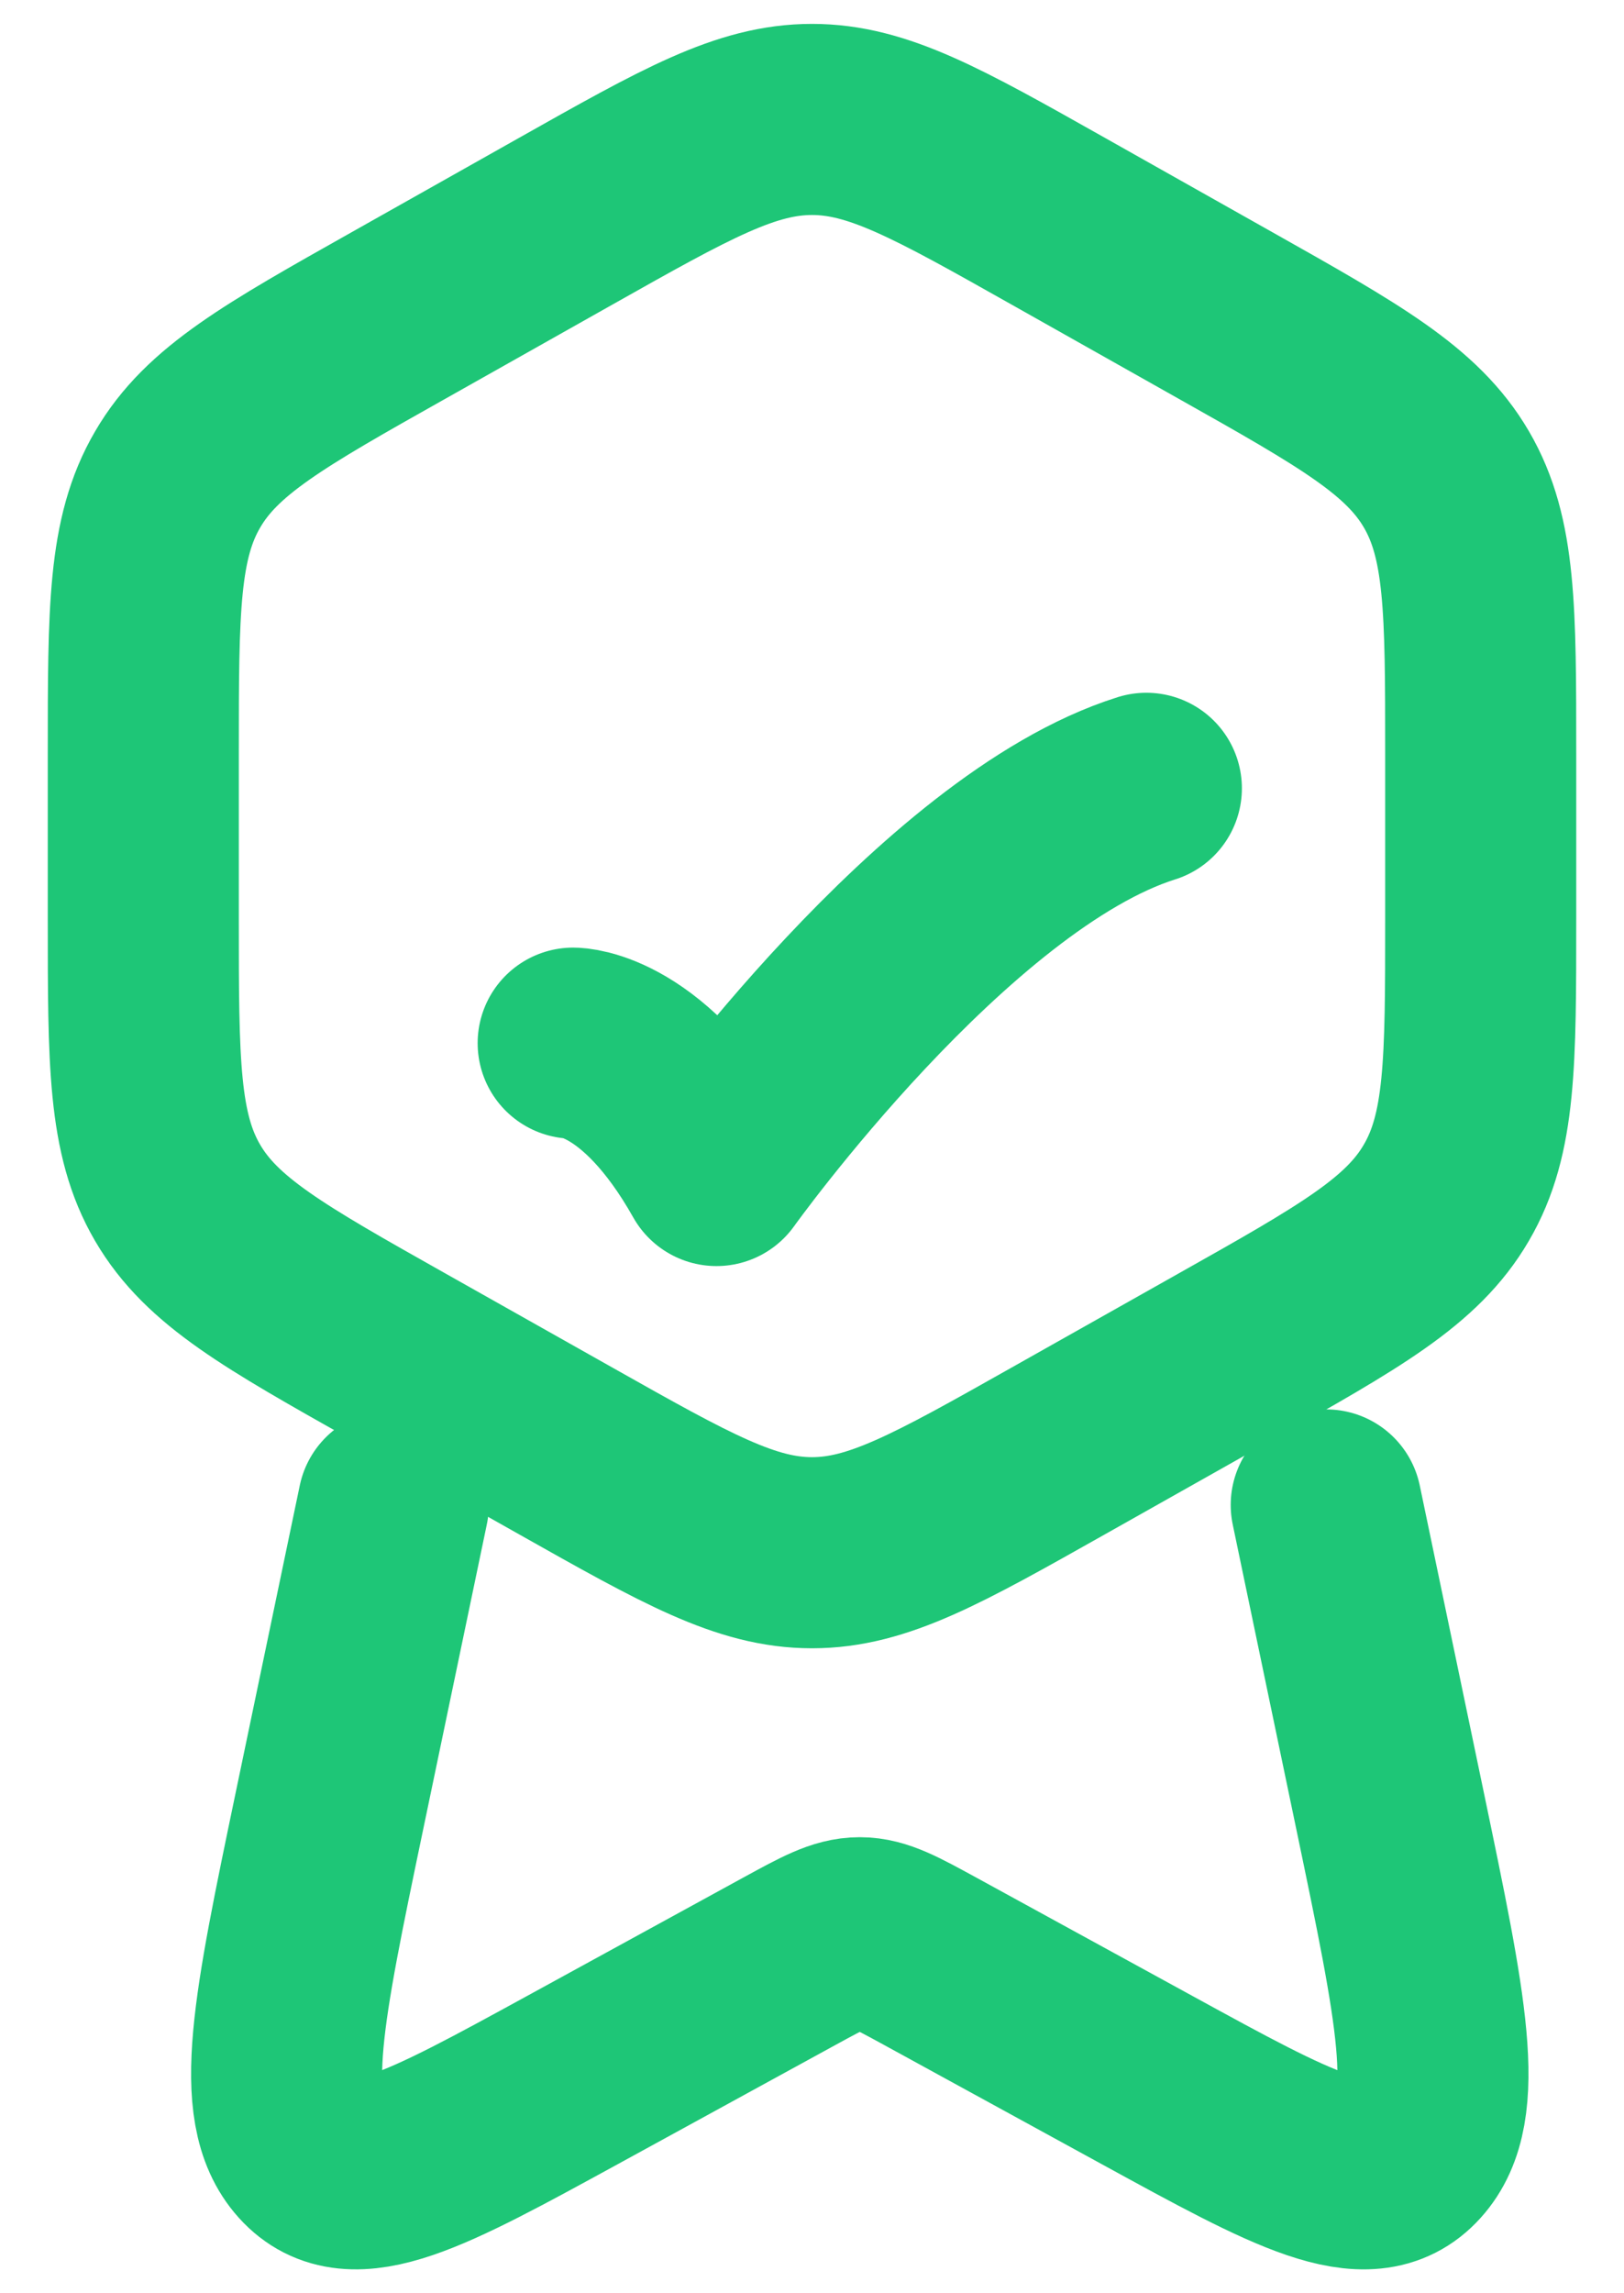 <svg width="17" height="24" viewBox="0 0 17 24" fill="none" xmlns="http://www.w3.org/2000/svg">
<path d="M5.926 2.313C7.184 1.604 7.812 1.25 8.5 1.25C9.188 1.25 9.816 1.604 11.074 2.313L12.824 3.299C14.129 4.034 14.782 4.402 15.141 5.017C15.5 5.632 15.5 6.382 15.5 7.882V9.618C15.5 11.118 15.5 11.868 15.14 12.483C14.782 13.098 14.13 13.466 12.824 14.201L11.074 15.187C9.816 15.896 9.188 16.25 8.5 16.25C7.812 16.25 7.184 15.896 5.926 15.187L4.176 14.201C2.871 13.466 2.218 13.098 1.859 12.483C1.5 11.868 1.5 11.118 1.5 9.618V7.882C1.5 6.382 1.5 5.632 1.86 5.017C2.218 4.402 2.87 4.034 4.176 3.299L5.926 2.313Z" stroke="#1EC677" stroke-width="2" stroke-linecap="round" stroke-linejoin="round"/>
<path d="M6 10.917C6 10.917 6.75 10.917 7.5 12.25C7.5 12.25 9.882 8.917 12 8.25M13.883 15.75L14.553 18.96C14.983 21.022 15.199 22.053 14.756 22.542C14.314 23.031 13.546 22.611 12.01 21.77L9.736 20.525C9.373 20.327 9.192 20.227 9 20.227C8.808 20.227 8.627 20.327 8.264 20.525L5.99 21.77C4.454 22.61 3.686 23.031 3.244 22.542C2.802 22.053 3.017 21.022 3.447 18.96L4.117 15.75" stroke="#1EC677" stroke-width="2" stroke-linecap="round" stroke-linejoin="round"/>
</svg>
